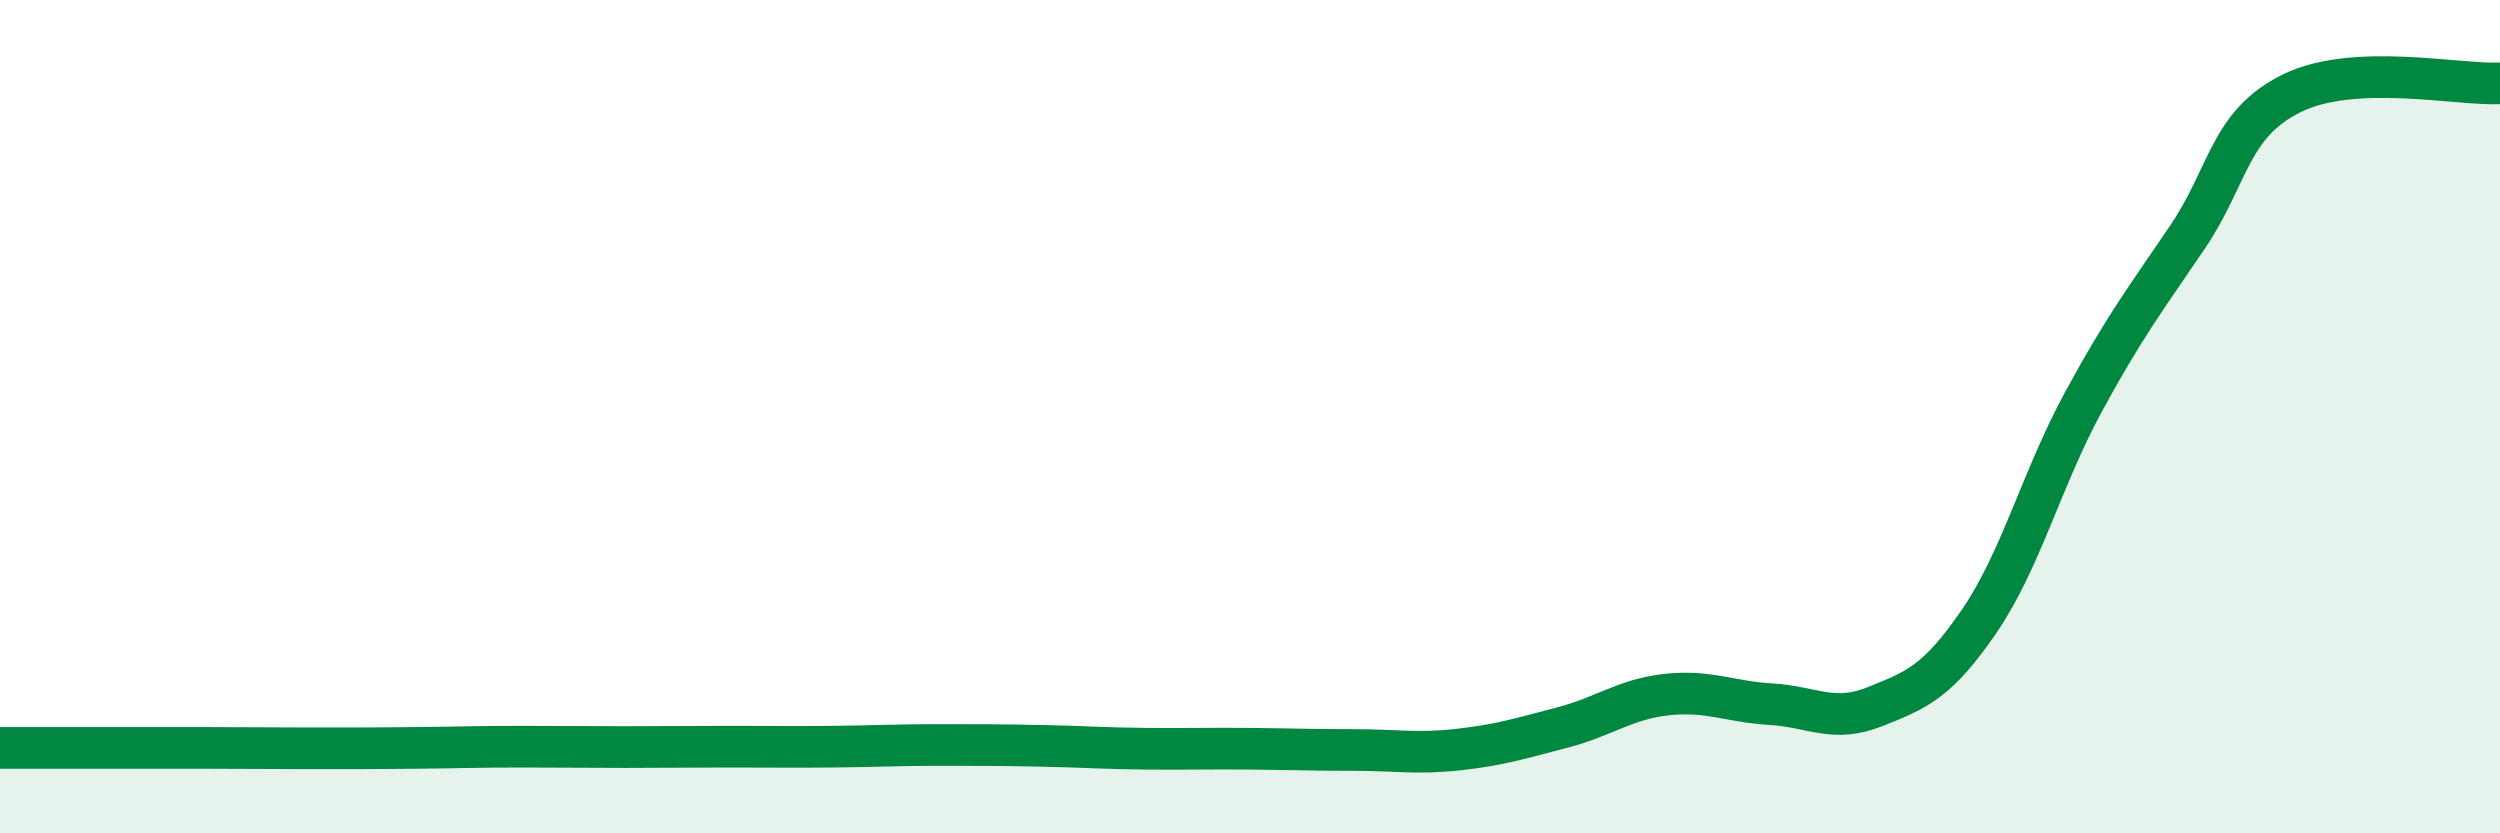 
    <svg width="60" height="20" viewBox="0 0 60 20" xmlns="http://www.w3.org/2000/svg">
      <path
        d="M 0,17.95 C 0.5,17.95 1.5,17.95 2.5,17.95 C 3.5,17.95 4,17.95 5,17.95 C 6,17.95 6.5,17.96 7.5,17.96 C 8.5,17.96 9,17.96 10,17.95 C 11,17.94 11.5,17.92 12.5,17.92 C 13.5,17.92 14,17.93 15,17.93 C 16,17.93 16.5,17.92 17.5,17.92 C 18.5,17.92 19,17.93 20,17.92 C 21,17.91 21.5,17.88 22.5,17.88 C 23.5,17.88 24,17.88 25,17.9 C 26,17.92 26.5,17.96 27.5,17.97 C 28.5,17.98 29,17.96 30,17.97 C 31,17.98 31.5,18 32.5,18 C 33.5,18 34,18.1 35,17.99 C 36,17.88 36.5,17.72 37.5,17.46 C 38.5,17.2 39,16.78 40,16.67 C 41,16.56 41.5,16.84 42.5,16.9 C 43.5,16.96 44,17.36 45,16.96 C 46,16.56 46.5,16.37 47.5,14.91 C 48.5,13.45 49,11.49 50,9.65 C 51,7.81 51.5,7.17 52.5,5.69 C 53.5,4.21 53.5,2.98 55,2.24 C 56.5,1.5 59,2.05 60,2L60 20L0 20Z"
        fill="#008740"
        opacity="0.1"
        stroke-linecap="round"
        stroke-linejoin="round"
      />
      <path
        d="M 0,17.95 C 0.5,17.95 1.5,17.95 2.5,17.95 C 3.5,17.95 4,17.95 5,17.95 C 6,17.95 6.5,17.96 7.5,17.96 C 8.5,17.96 9,17.96 10,17.95 C 11,17.94 11.5,17.92 12.5,17.92 C 13.5,17.92 14,17.93 15,17.93 C 16,17.93 16.5,17.92 17.5,17.92 C 18.5,17.92 19,17.93 20,17.92 C 21,17.91 21.5,17.88 22.5,17.88 C 23.5,17.88 24,17.88 25,17.9 C 26,17.92 26.5,17.96 27.5,17.97 C 28.5,17.98 29,17.96 30,17.97 C 31,17.98 31.5,18 32.5,18 C 33.5,18 34,18.1 35,17.99 C 36,17.88 36.5,17.72 37.5,17.46 C 38.5,17.2 39,16.78 40,16.67 C 41,16.56 41.5,16.84 42.5,16.9 C 43.5,16.96 44,17.36 45,16.96 C 46,16.56 46.5,16.37 47.5,14.91 C 48.5,13.45 49,11.49 50,9.65 C 51,7.81 51.5,7.17 52.5,5.69 C 53.5,4.21 53.5,2.98 55,2.24 C 56.5,1.5 59,2.05 60,2"
        stroke="#008740"
        stroke-width="1"
        fill="none"
        stroke-linecap="round"
        stroke-linejoin="round"
      />
    </svg>
  